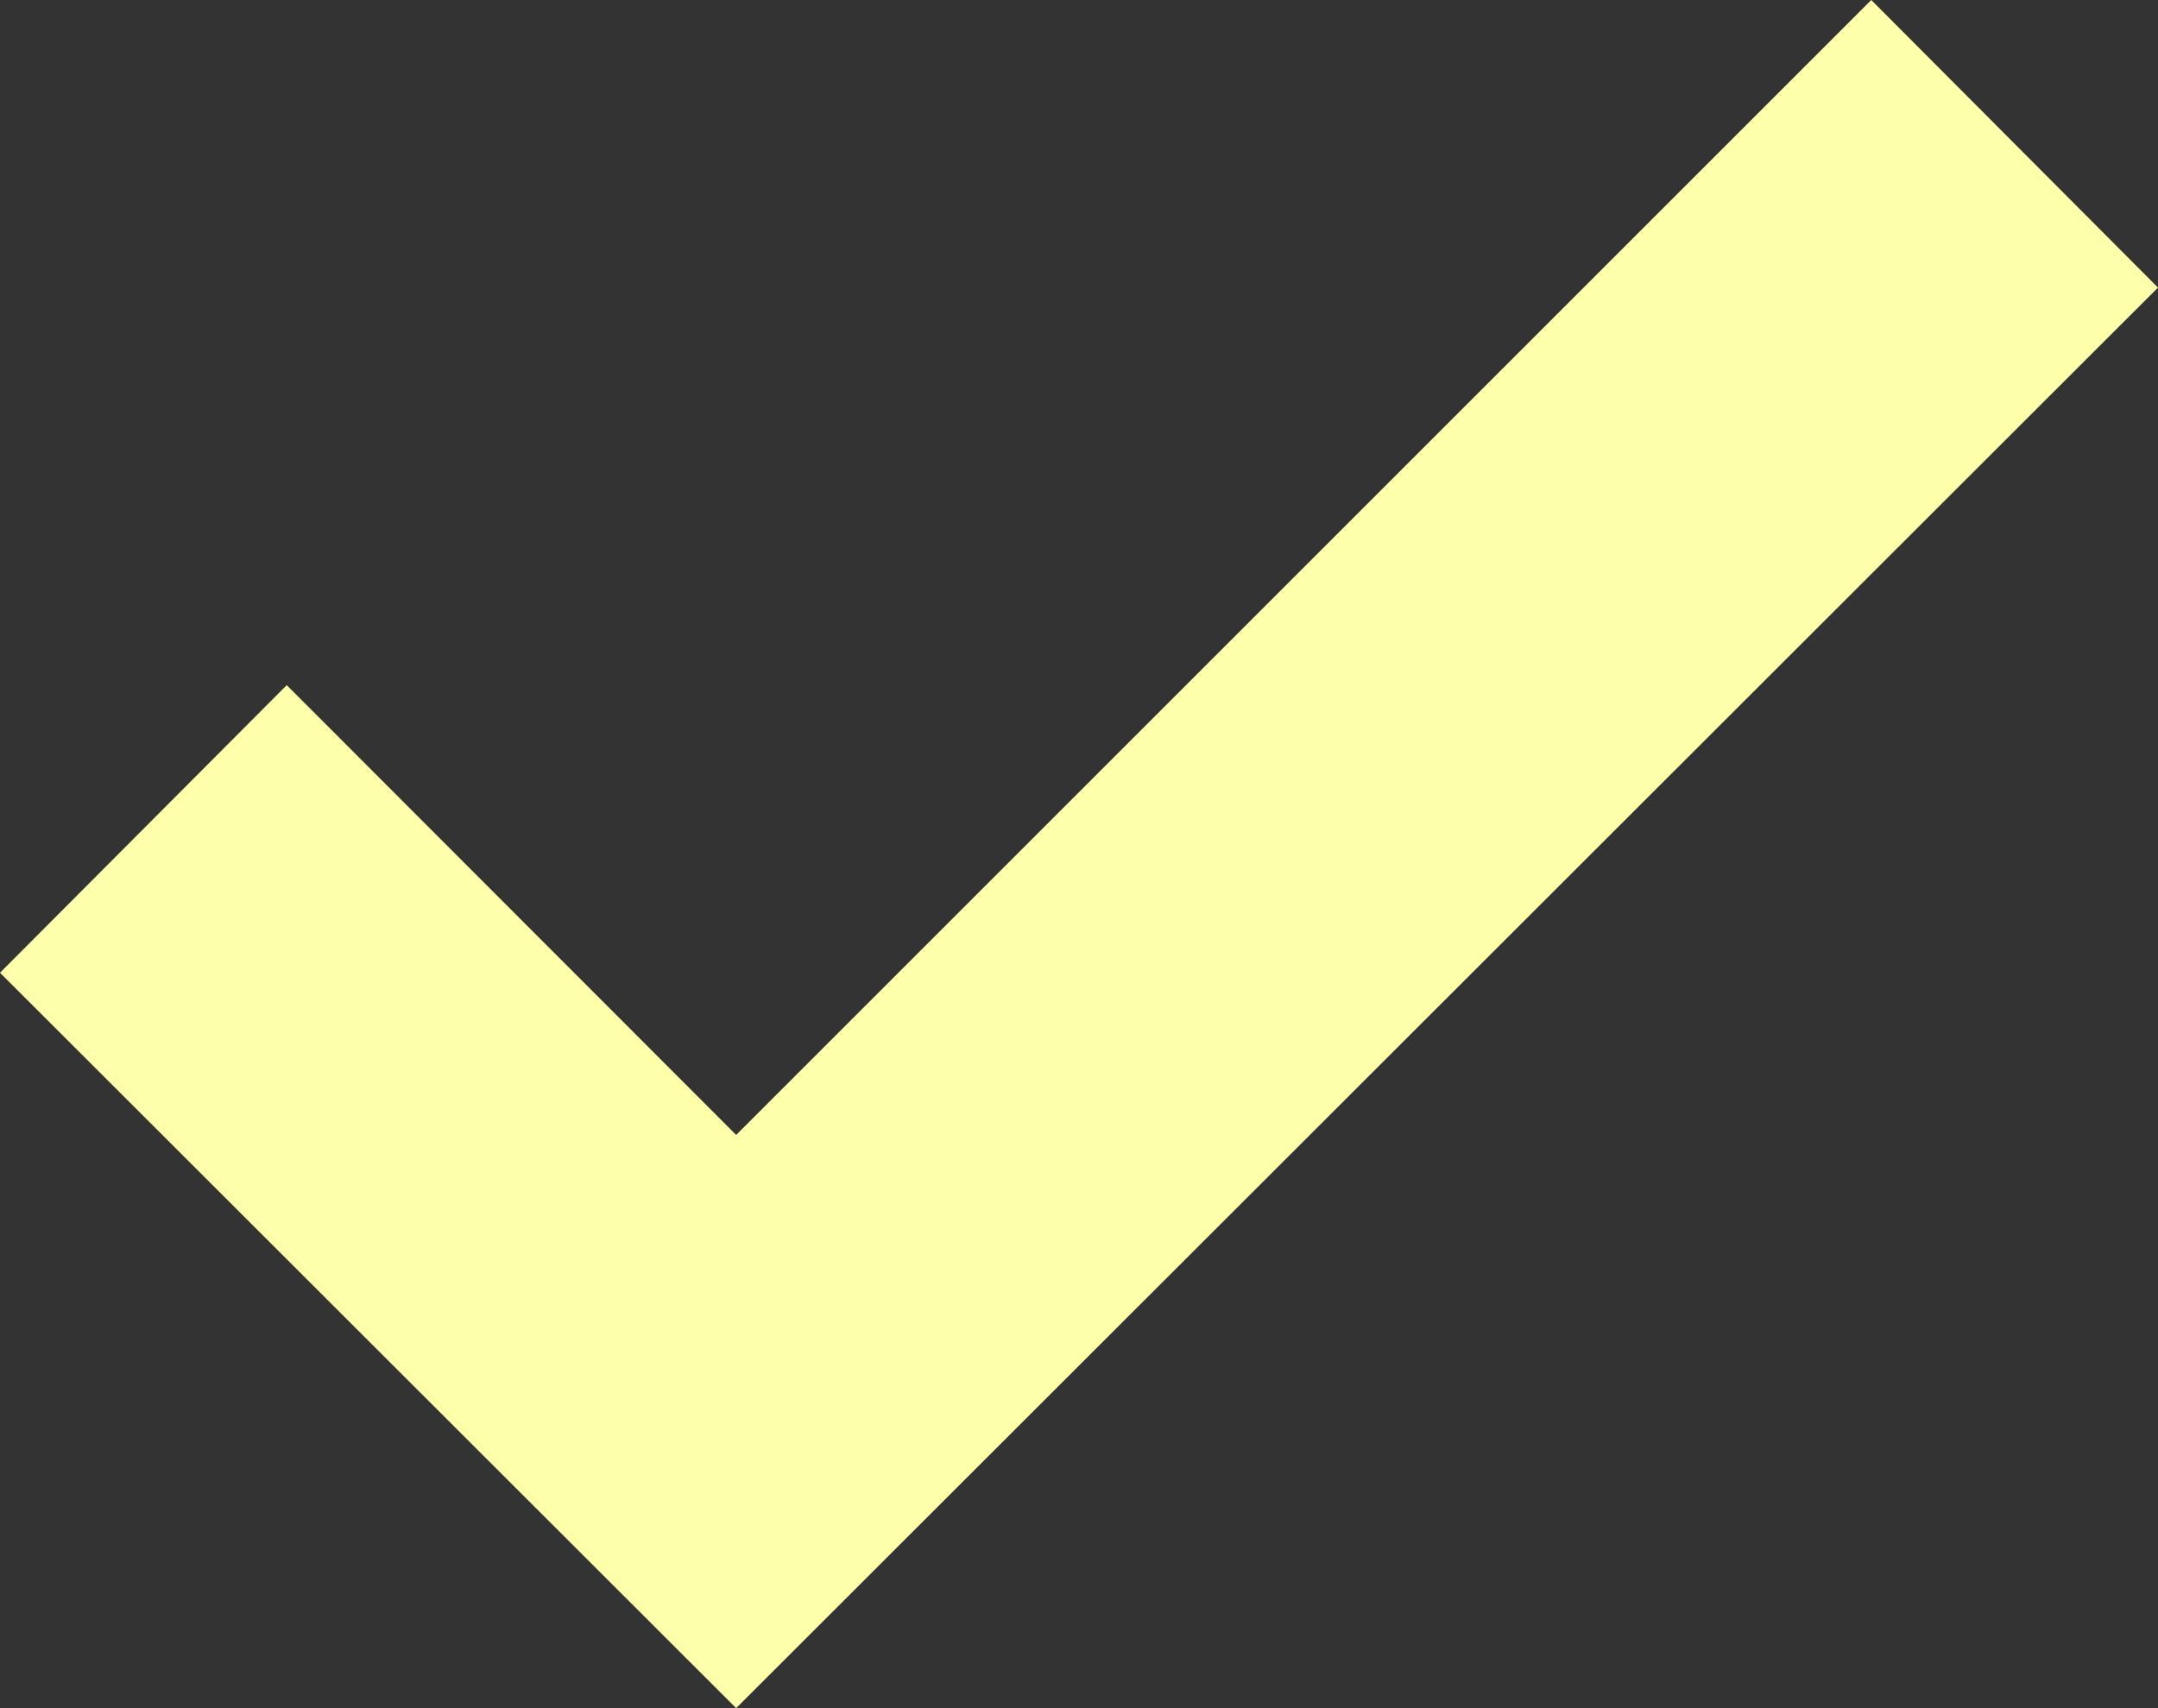 <?xml version="1.0" encoding="UTF-8"?> <svg xmlns="http://www.w3.org/2000/svg" width="24" height="19" viewBox="0 0 24 19" fill="none"><rect x="0" y="0" width="24" height="19" fill="#333333" stroke="none"/> <path d="M8.187 12.624L3.189 7.621L0 10.82L8.187 19L24 3.199L20.811 0L8.187 12.624Z" fill="#FDFFAB"></path> </svg> 